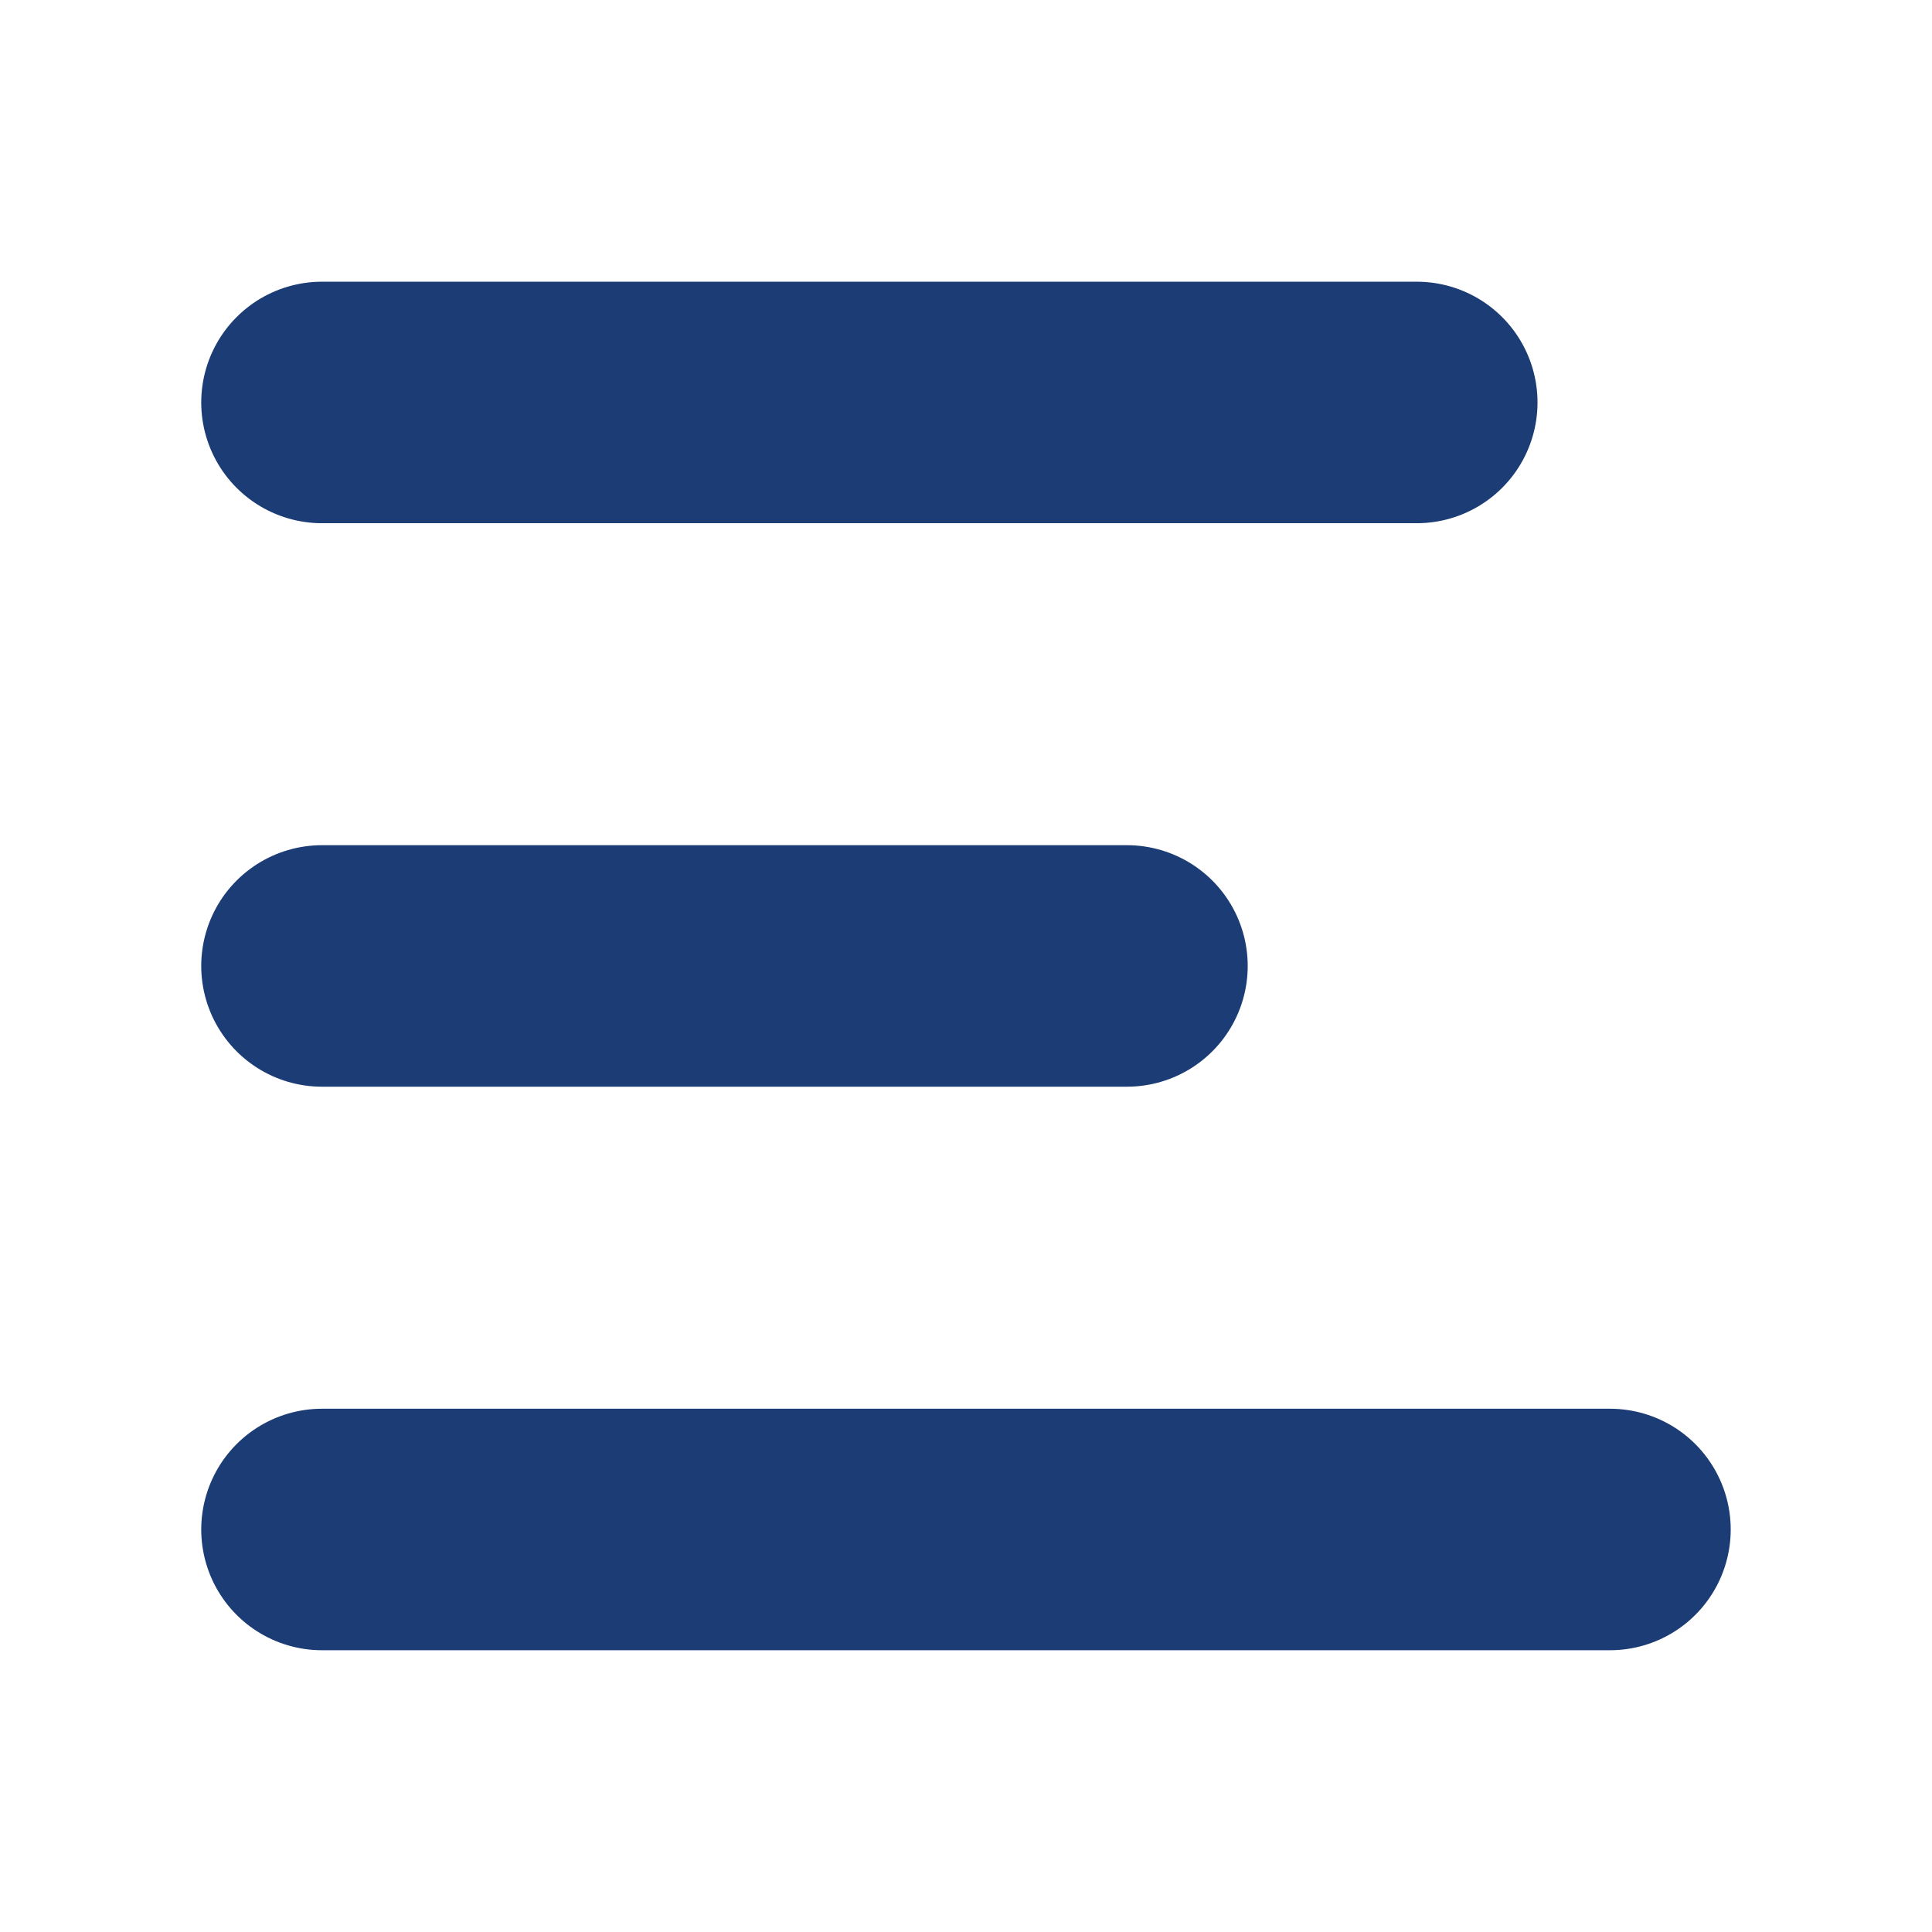 <svg width="32" height="32" viewBox="0 0 32 32" fill="none" xmlns="http://www.w3.org/2000/svg">
<path d="M26.666 25.333H5.333M18.666 15.999H5.333M23.466 6.666H5.333" stroke="#1B3C75" stroke-width="4" stroke-linecap="round"/>
</svg>
